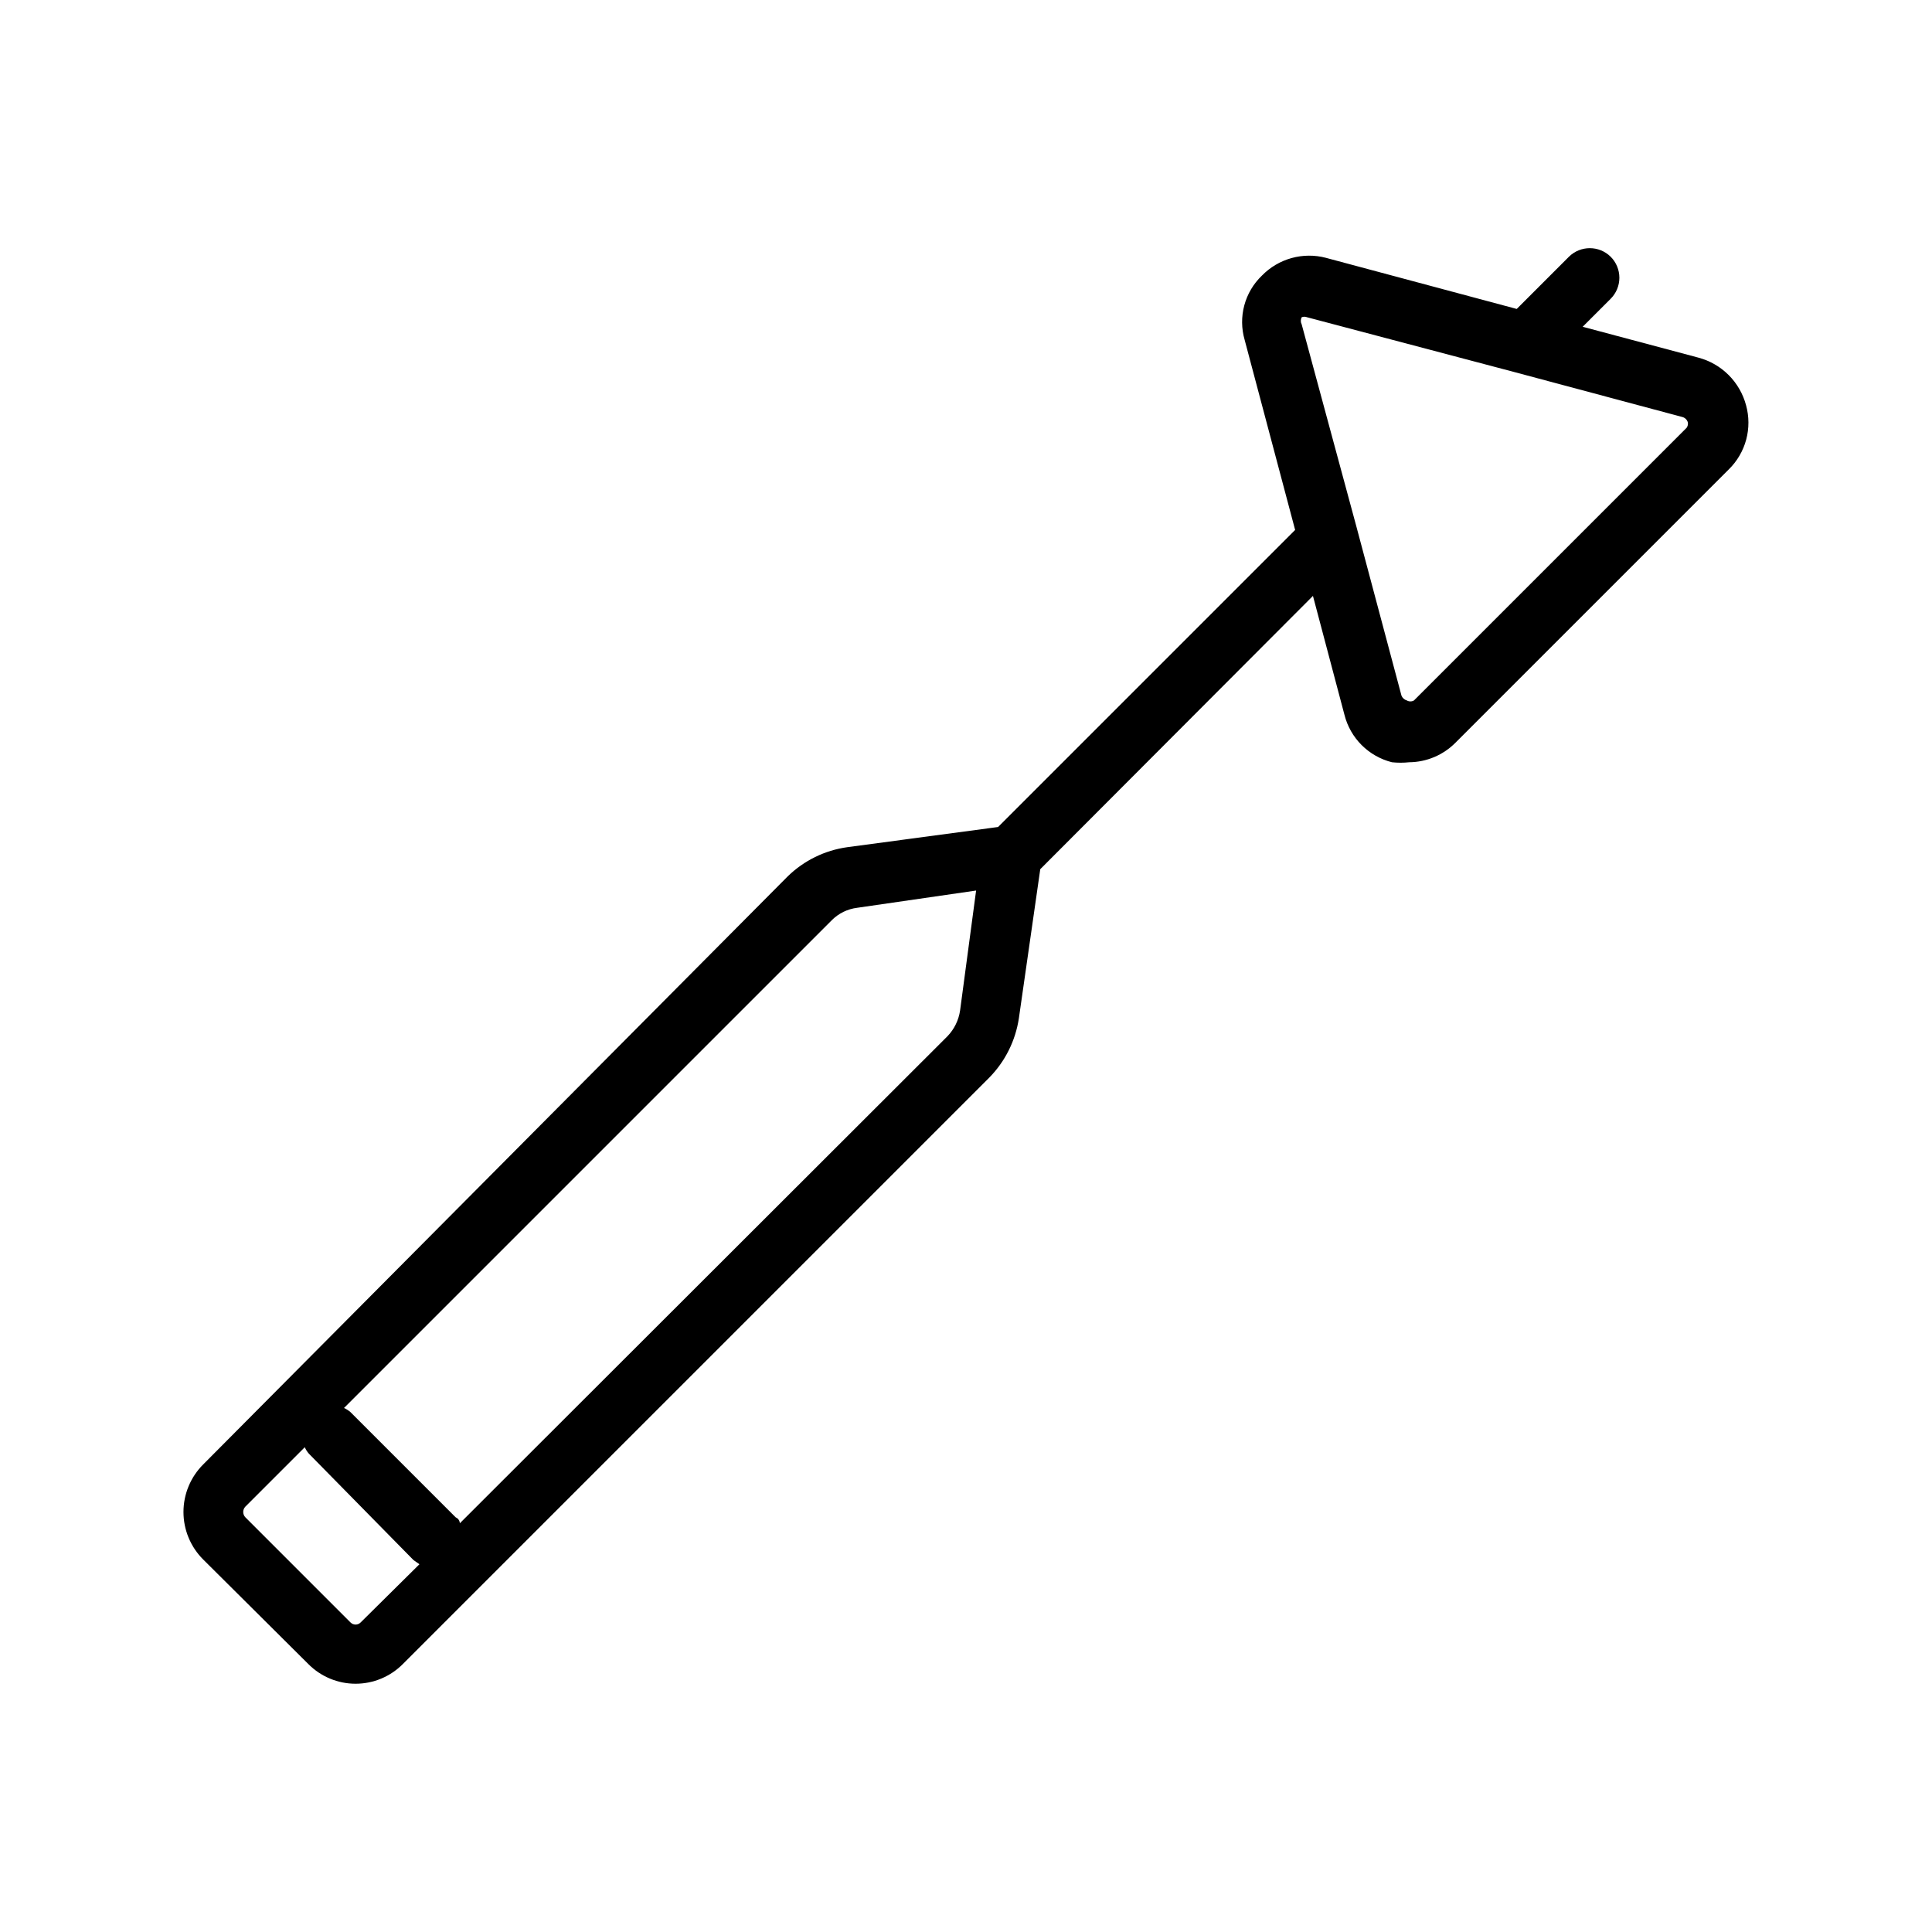 <?xml version="1.0" encoding="UTF-8"?>
<!-- Uploaded to: ICON Repo, www.iconrepo.com, Generator: ICON Repo Mixer Tools -->
<svg fill="#000000" width="800px" height="800px" version="1.1" viewBox="144 144 512 512" xmlns="http://www.w3.org/2000/svg">
 <path d="m606.72 251.38c-0.809-3.019-2.398-5.777-4.609-7.988-2.211-2.211-4.965-3.801-7.988-4.606l-30.699-8.188 7.398-7.398v-0.004c1.492-1.477 2.328-3.488 2.328-5.586 0-2.102-0.836-4.113-2.328-5.59-3.059-3-7.957-3-11.02 0l-13.855 13.855-50.539-13.539v-0.004c-2.996-0.789-6.152-0.77-9.141 0.059-2.988 0.832-5.703 2.441-7.863 4.664-2.238 2.148-3.848 4.871-4.652 7.867-0.805 2.996-0.773 6.156 0.09 9.137l13.383 50.383-78.719 78.719-39.992 5.356c-5.938 0.832-11.449 3.531-15.746 7.715l-154.92 155.86c-3.344 3.34-5.227 7.871-5.227 12.598s1.883 9.258 5.227 12.594l27.867 27.711c3.312 3.336 7.816 5.211 12.516 5.211 4.703 0 9.207-1.875 12.52-5.211l155.39-155.39c4.219-4.285 6.973-9.797 7.871-15.746l5.668-39.516 72.266-72.422 8.344 31.488c0.762 3.043 2.336 5.82 4.555 8.039s4.996 3.793 8.039 4.555c1.52 0.164 3.047 0.164 4.566 0 4.617-0.039 9.035-1.91 12.281-5.195l72.422-72.422c2.211-2.168 3.801-4.887 4.606-7.879 0.801-2.992 0.789-6.141-0.039-9.125zm-367.15 322.59c-0.355 0.355-0.836 0.559-1.34 0.559-0.5 0-0.98-0.203-1.336-0.559l-27.867-27.867c-0.762-0.789-0.762-2.039 0-2.832l15.742-15.742v-0.004c0.273 0.633 0.645 1.219 1.105 1.734l27.707 28.18 1.574 1.102zm158.86-162.16c-0.379 2.547-1.531 4.91-3.309 6.773l-129.26 129.1s0-1.102-1.102-1.574l-27.867-27.871c-0.516-0.457-1.102-0.828-1.73-1.102l129.26-129.26c1.82-1.832 4.203-2.996 6.769-3.305l31.488-4.566zm192.55-154.45-72.266 72.266v-0.004c-0.582 0.34-1.305 0.34-1.887 0-0.641-0.184-1.16-0.645-1.418-1.258l-11.965-44.871-14.484-53.531c-0.309-0.59-0.309-1.297 0-1.887 0.453-0.184 0.961-0.184 1.418 0l54.789 14.484 44.715 11.965h-0.004c0.688 0.191 1.223 0.73 1.418 1.418 0.086 0.496-0.027 1.004-0.316 1.418z"/>
</svg>